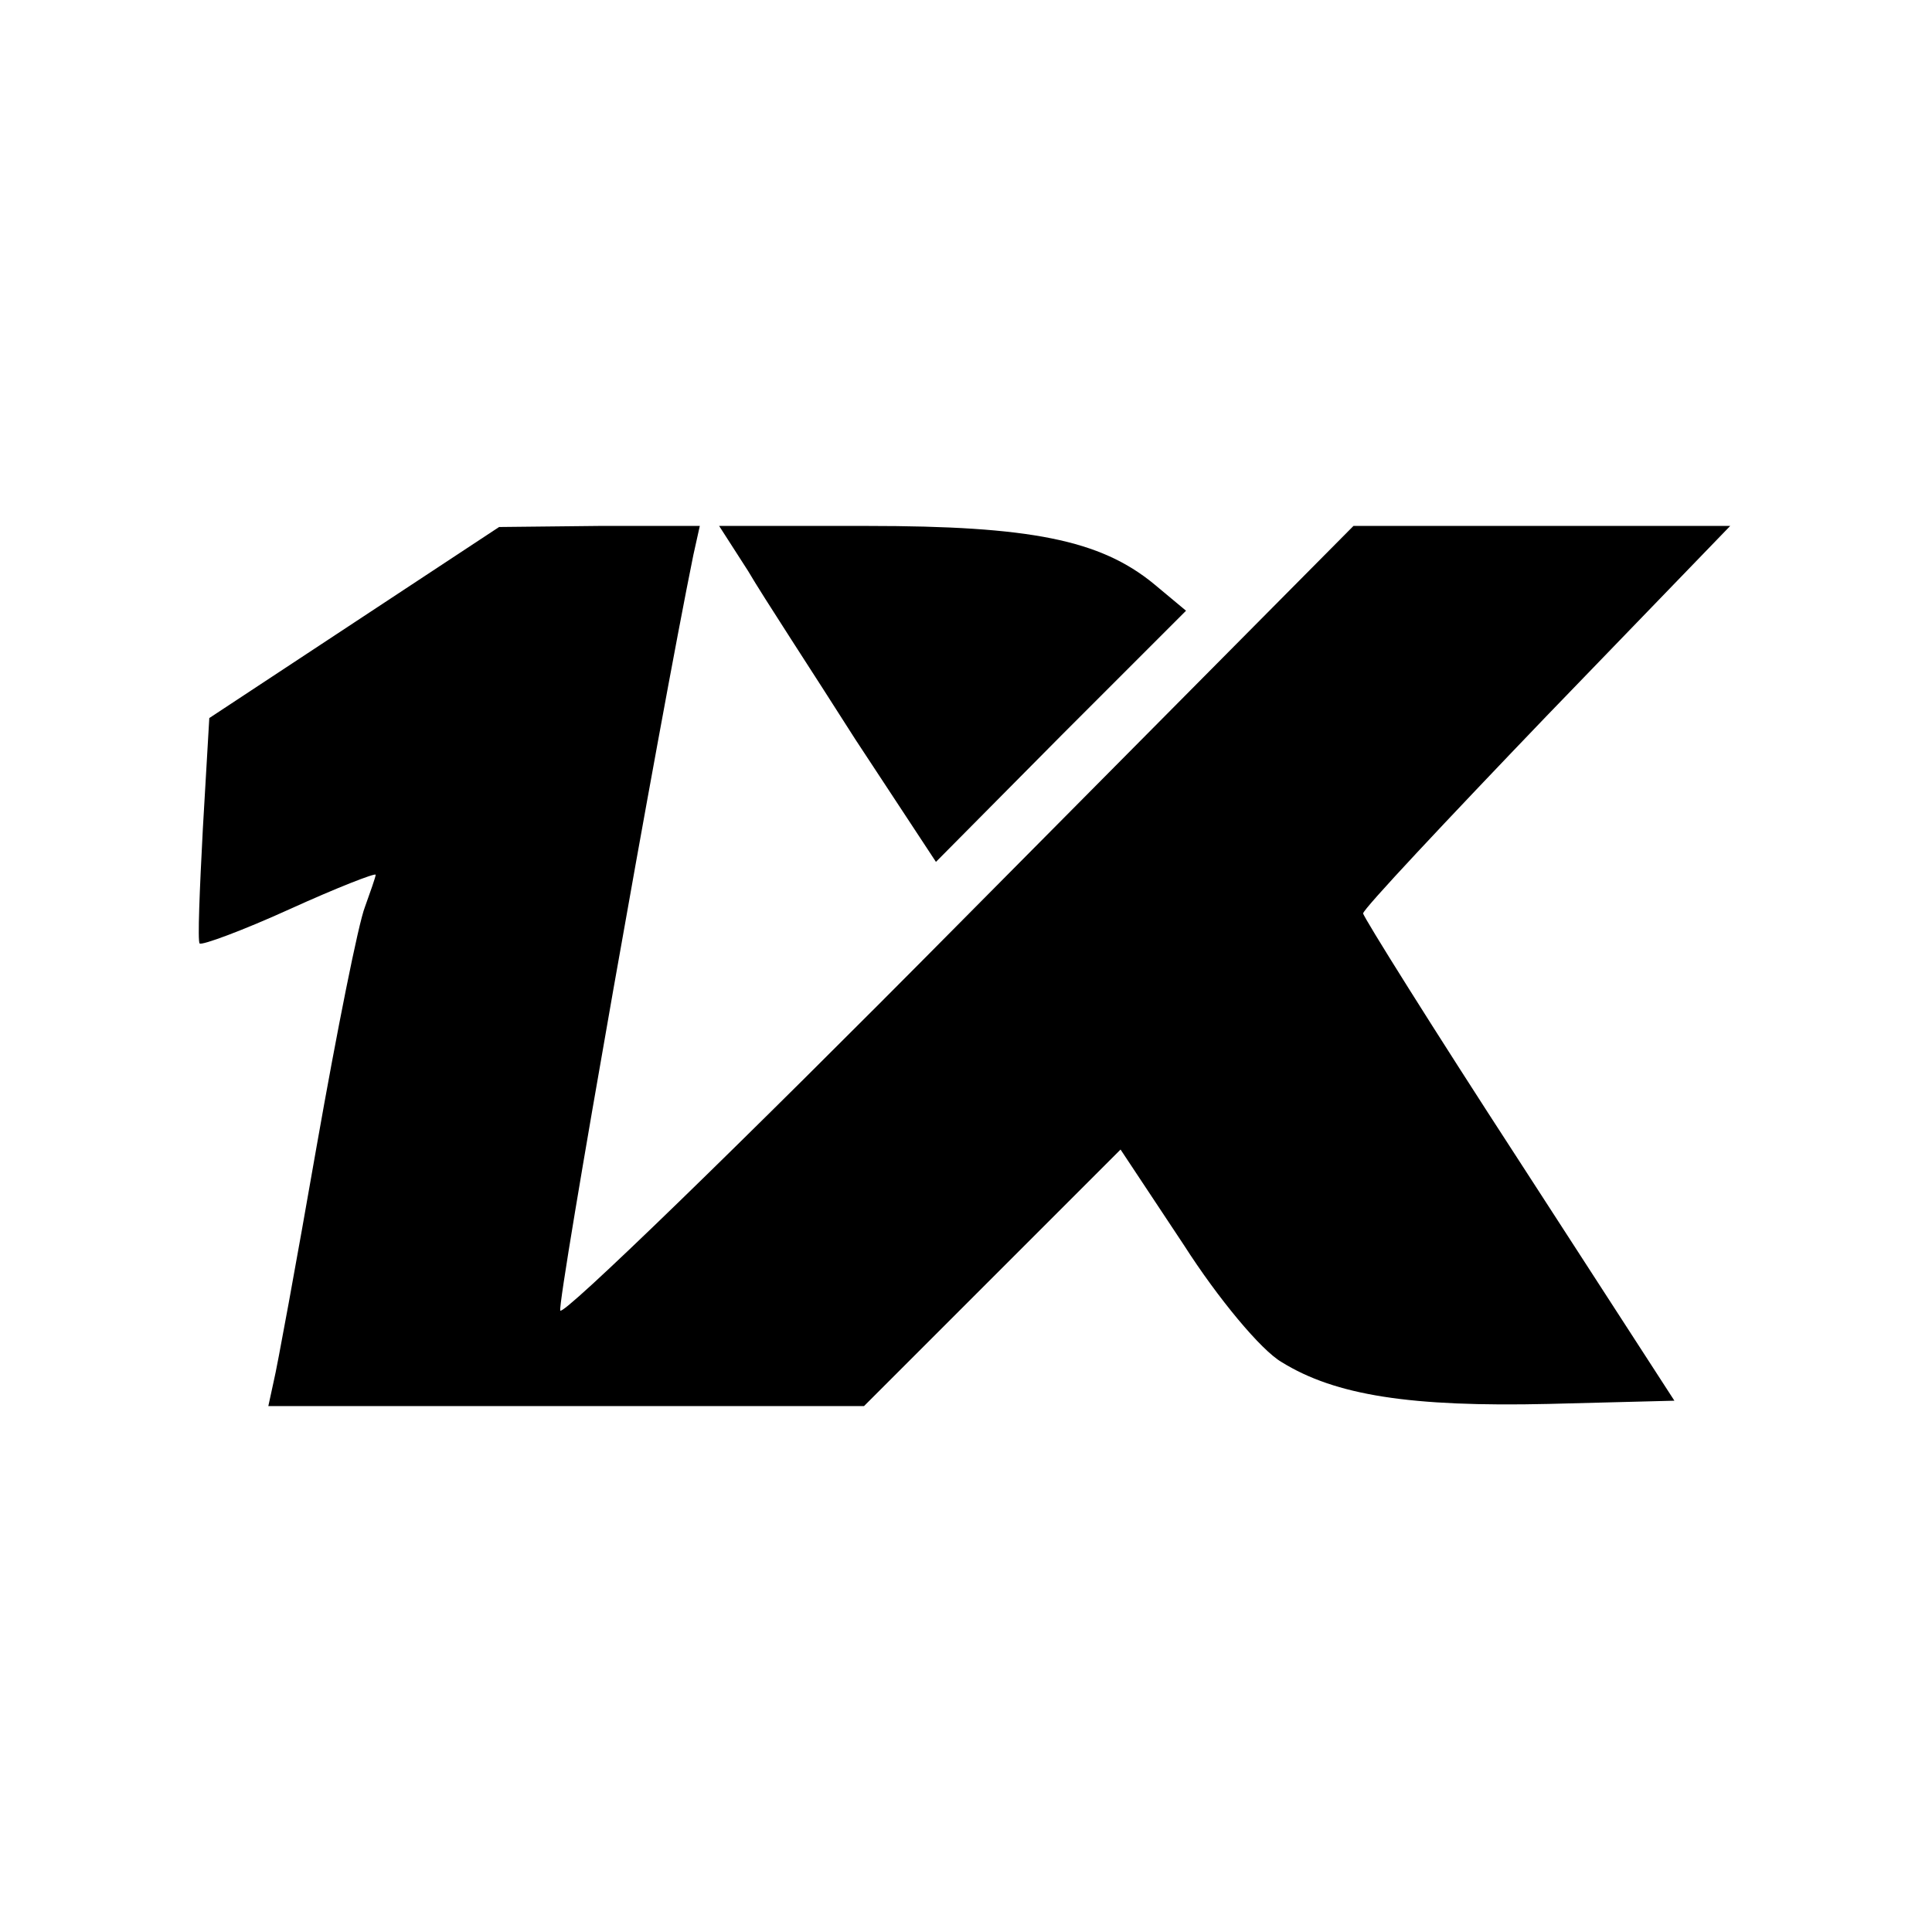<?xml version="1.0" standalone="no"?>
<!DOCTYPE svg PUBLIC "-//W3C//DTD SVG 20010904//EN"
 "http://www.w3.org/TR/2001/REC-SVG-20010904/DTD/svg10.dtd">
<svg version="1.0" xmlns="http://www.w3.org/2000/svg"
 width="180pt" height="180pt" viewBox="0 0 180 180"
 preserveAspectRatio="xMidYMid meet">
<g transform="translate(0,180) scale(0.1,-0.1)"
fill="#000000" stroke="none">
<path d="M330 1220 l-135 -89 -6 -103 c-3 -57 -5 -105 -3 -107 2 -2 40 12 84
32 44 20 80 34 80 32 0 -2 -5 -16 -10 -30 -6 -15 -26 -115 -45 -223 -19 -109
-37 -207 -40 -219 l-5 -23 277 0 278 0 120 120 119 119 59 -89 c32 -50 72 -98
91 -109 50 -31 120 -42 249 -39 l117 3 -145 224 c-80 123 -145 227 -145 230 0
4 77 86 171 184 l171 177 -176 0 -175 0 -368 -371 c-202 -204 -369 -366 -371
-360 -3 8 93 552 124 704 l6 27 -94 0 -93 -1 -135 -89z"/>
<path d="M697 1268 c14 -24 60 -94 100 -157 l75 -114 116 117 117 117 -30 25
c-50 41 -115 54 -267 54 l-138 0 27 -42z"/>
</g>
</svg>
